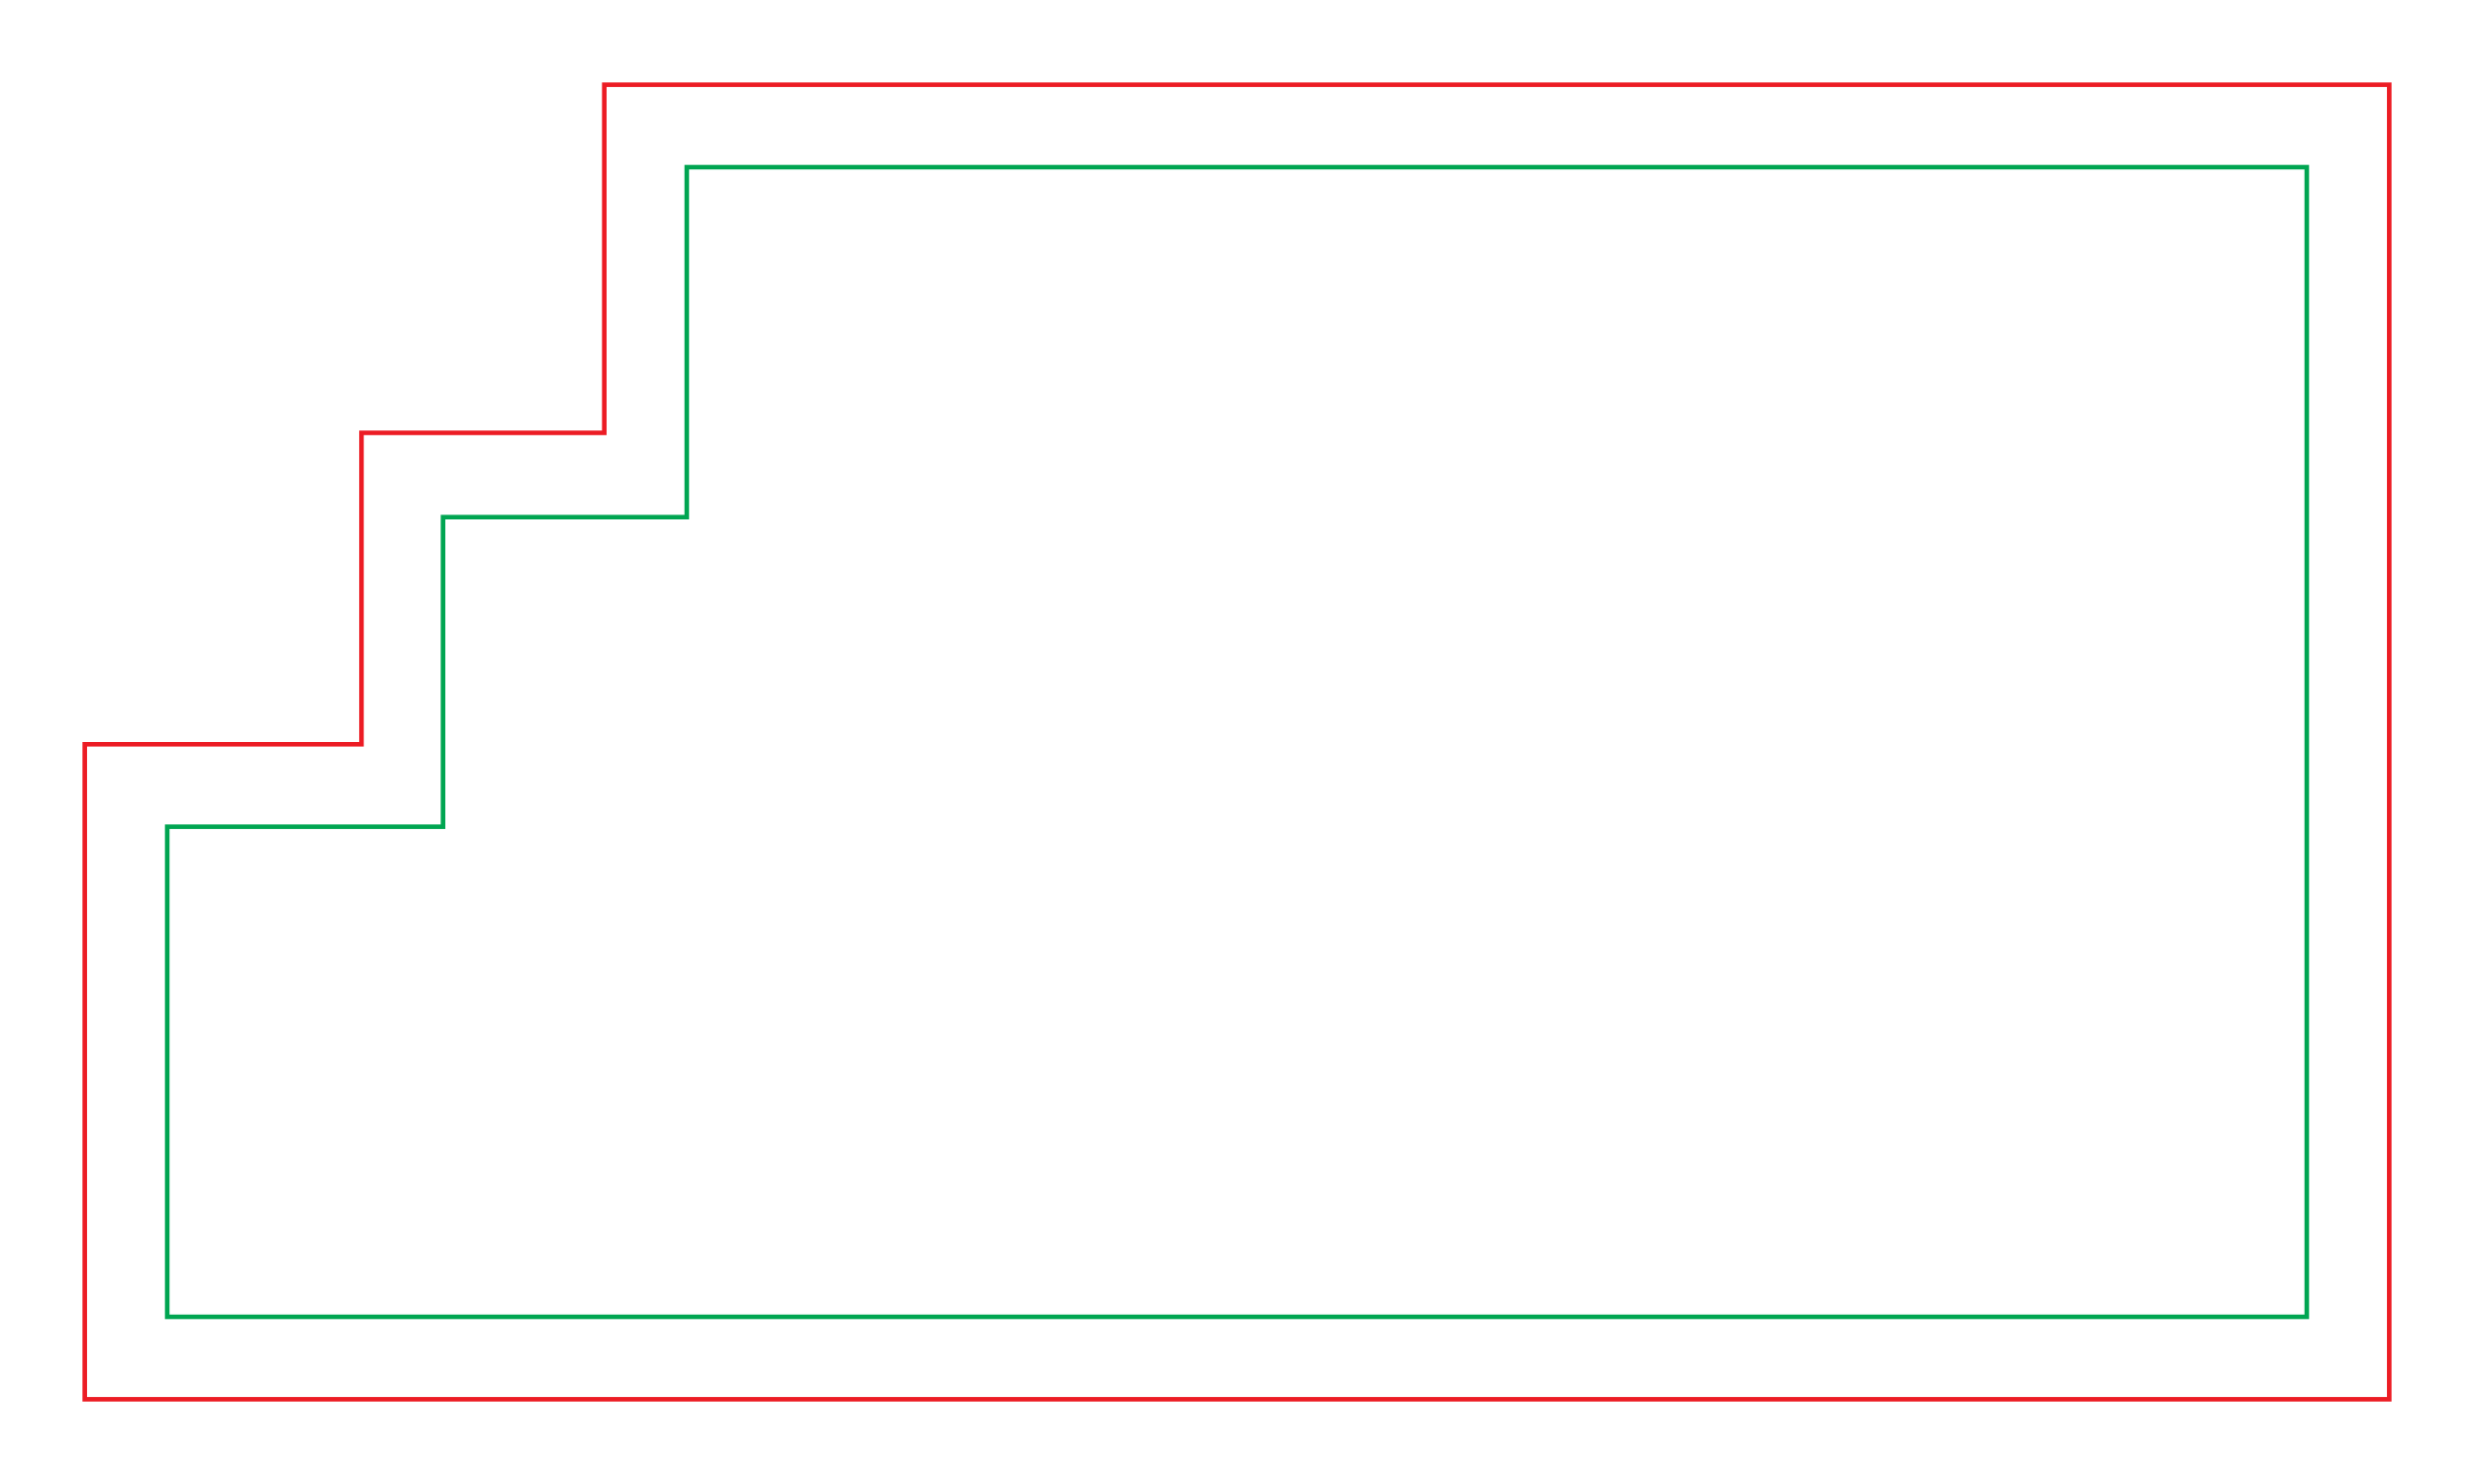 <?xml version="1.0" encoding="utf-8"?>
<!-- Generator: Adobe Illustrator 25.2.3, SVG Export Plug-In . SVG Version: 6.00 Build 0)  -->
<svg version="1.1" id="Guides" xmlns="http://www.w3.org/2000/svg" xmlns:xlink="http://www.w3.org/1999/xlink" x="0px" y="0px"
	 viewBox="0 0 270 162" style="enable-background:new 0 0 270 162;" xml:space="preserve">
<style type="text/css">
	.st0{fill:#EC1C24;}
	.st1{fill:#00A551;}
</style>
<g>
	<path class="st0" d="M260.5,9.5v143H9.5v-71h29.7h0.5V81V47.5h26h0.5V47V9.5H260.5 M261,9H65.7v38H39.2v34H9v72h252V9L261,9z"/>
</g>
<g>
	<path class="st1" d="M251.5,18.5v125h-233v-53h29.6h0.5V90V56.7h26.1h0.5v-0.5V18.5H251.5 M252,18H74.7v38.2H48.1V90H18v54h234V18
		L252,18z"/>
</g>
</svg>
